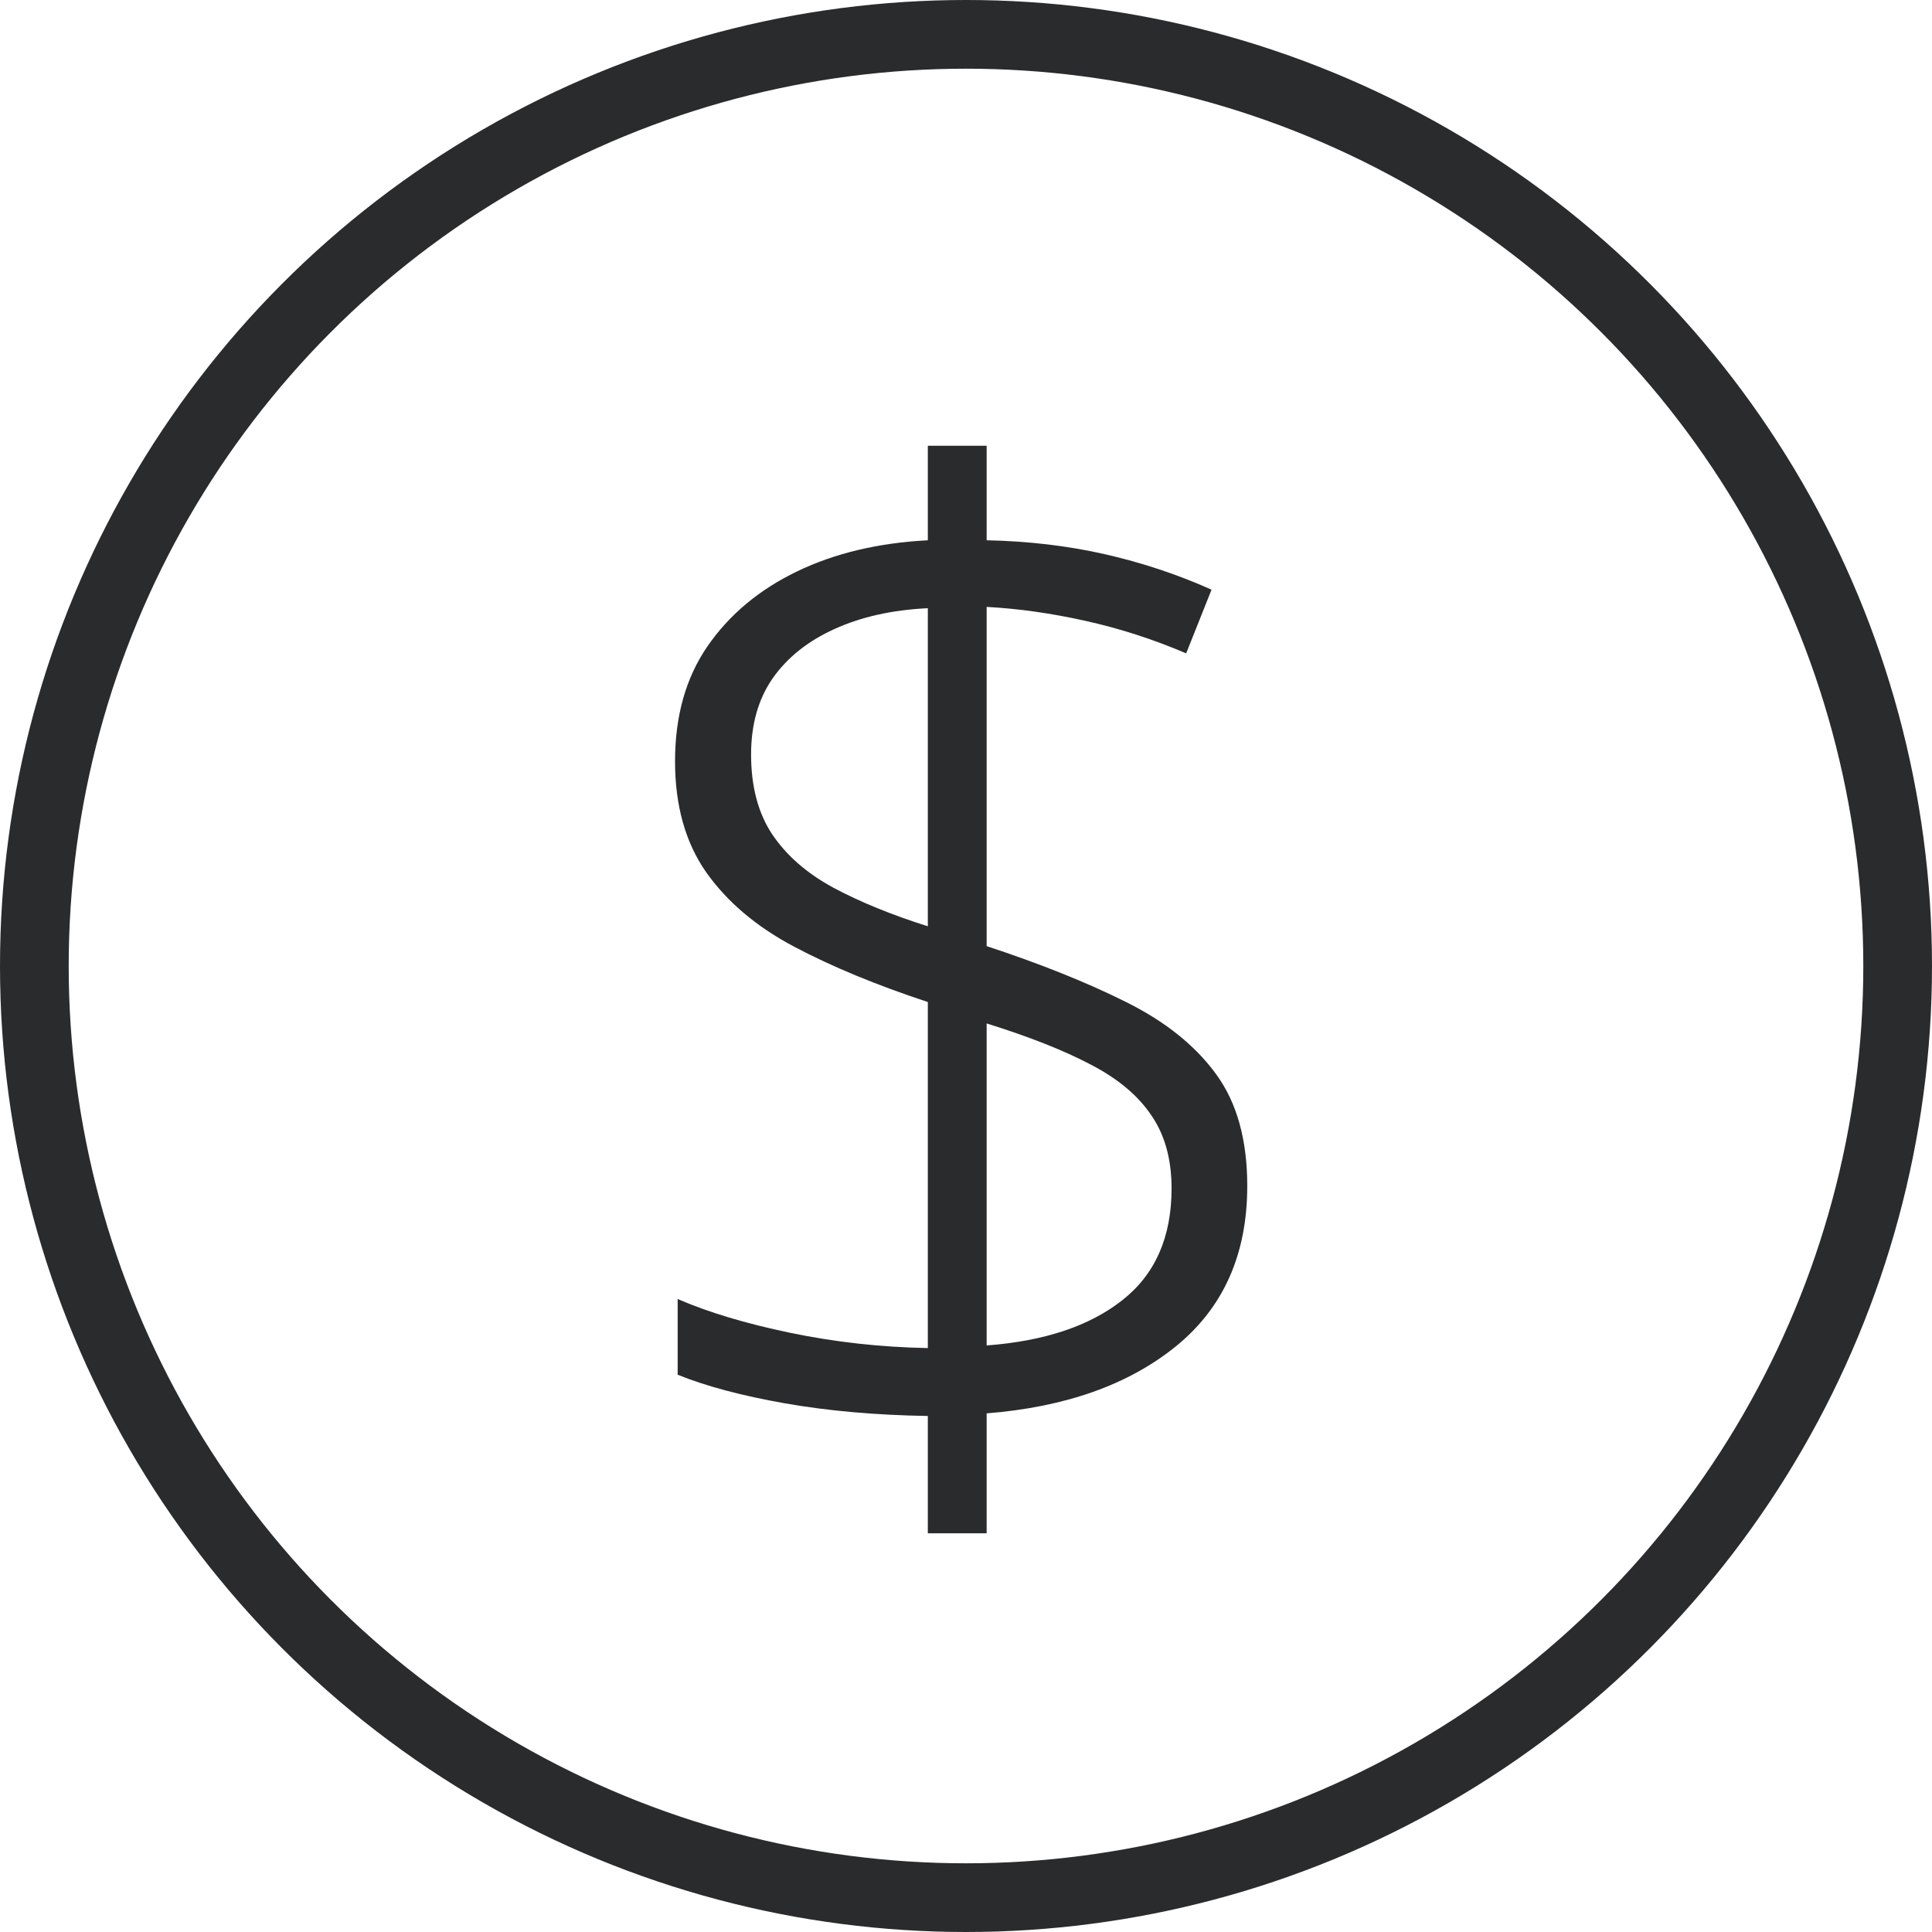 <svg viewBox="0 0 45 45" xmlns="http://www.w3.org/2000/svg" xmlns:xlink="http://www.w3.org/1999/xlink" width="45" height="45" fill="none">
	<defs>
		<clipPath id="clipPath_1">
			<rect width="45" height="45" x="0" y="0" fill="rgb(255,255,255)" />
		</clipPath>
	</defs>
	<rect id="icon-pricing" width="45" height="45" x="0" y="0" />
	<g id="19247103631554126437" clip-path="url(#clipPath_1)" customFrame="url(#clipPath_1)">
		<rect id="19247103631554126437" width="45" height="45" x="0" y="0" />
		<circle id="Oval 5" cx="22.5" cy="22.5" r="21.7" stroke="rgb(41,43,44)" stroke-width="1.6" />
		<g id="Group 116" opacity="0">
			<ellipse id="Oval 4" rx="2.772" ry="2.766" cx="3.272" cy="3.266" stroke="rgb(108,108,108)" stroke-width="1" transform="matrix(0.774,0.633,-0.633,0.774,27.824,22.635)" />
			<ellipse id="Oval 4" rx="2.772" ry="2.766" cx="3.272" cy="3.266" stroke="rgb(108,108,108)" stroke-width="1" transform="matrix(0.774,0.633,-0.633,0.774,16.243,13.167)" />
			<path id="Vector 5" d="M0 0L21.926 0" stroke="rgb(108,108,108)" stroke-width="1" transform="matrix(-0.633,0.774,-0.774,-0.633,29.258,13.865)" />
		</g>
		<path id="" d="M21.611 32.981Q19.787 32.951 18.281 32.686Q16.775 32.421 15.784 32.02L15.784 30.256Q16.843 30.718 18.402 31.043Q19.969 31.369 21.611 31.399L21.611 23.339Q19.818 22.748 18.501 22.052Q17.184 21.356 16.45 20.319Q15.723 19.282 15.723 17.731Q15.723 16.149 16.48 15.051Q17.244 13.946 18.561 13.311Q19.878 12.675 21.611 12.584L21.611 10.382L22.981 10.382L22.981 12.584Q24.434 12.614 25.736 12.909Q27.038 13.205 28.219 13.735L27.628 15.218Q26.478 14.726 25.282 14.461Q24.094 14.196 22.981 14.136L22.981 22.037Q24.866 22.658 26.228 23.339Q27.598 24.02 28.325 25.019Q29.051 26.01 29.051 27.622Q29.051 30.006 27.394 31.354Q25.736 32.701 22.981 32.92L22.981 35.713L21.611 35.713L21.611 32.981ZM22.981 31.338Q24.994 31.187 26.137 30.287Q27.288 29.386 27.288 27.683Q27.288 26.661 26.818 25.98Q26.357 25.291 25.411 24.799Q24.465 24.3 22.981 23.838L22.981 31.338ZM21.611 14.166Q20.37 14.226 19.439 14.65Q18.516 15.066 18.001 15.793Q17.494 16.52 17.494 17.572Q17.494 18.692 17.986 19.433Q18.486 20.175 19.409 20.675Q20.34 21.174 21.611 21.575L21.611 14.166Z" fill="rgb(41,43,44)" fill-rule="nonzero" />
	</g>
</svg>
